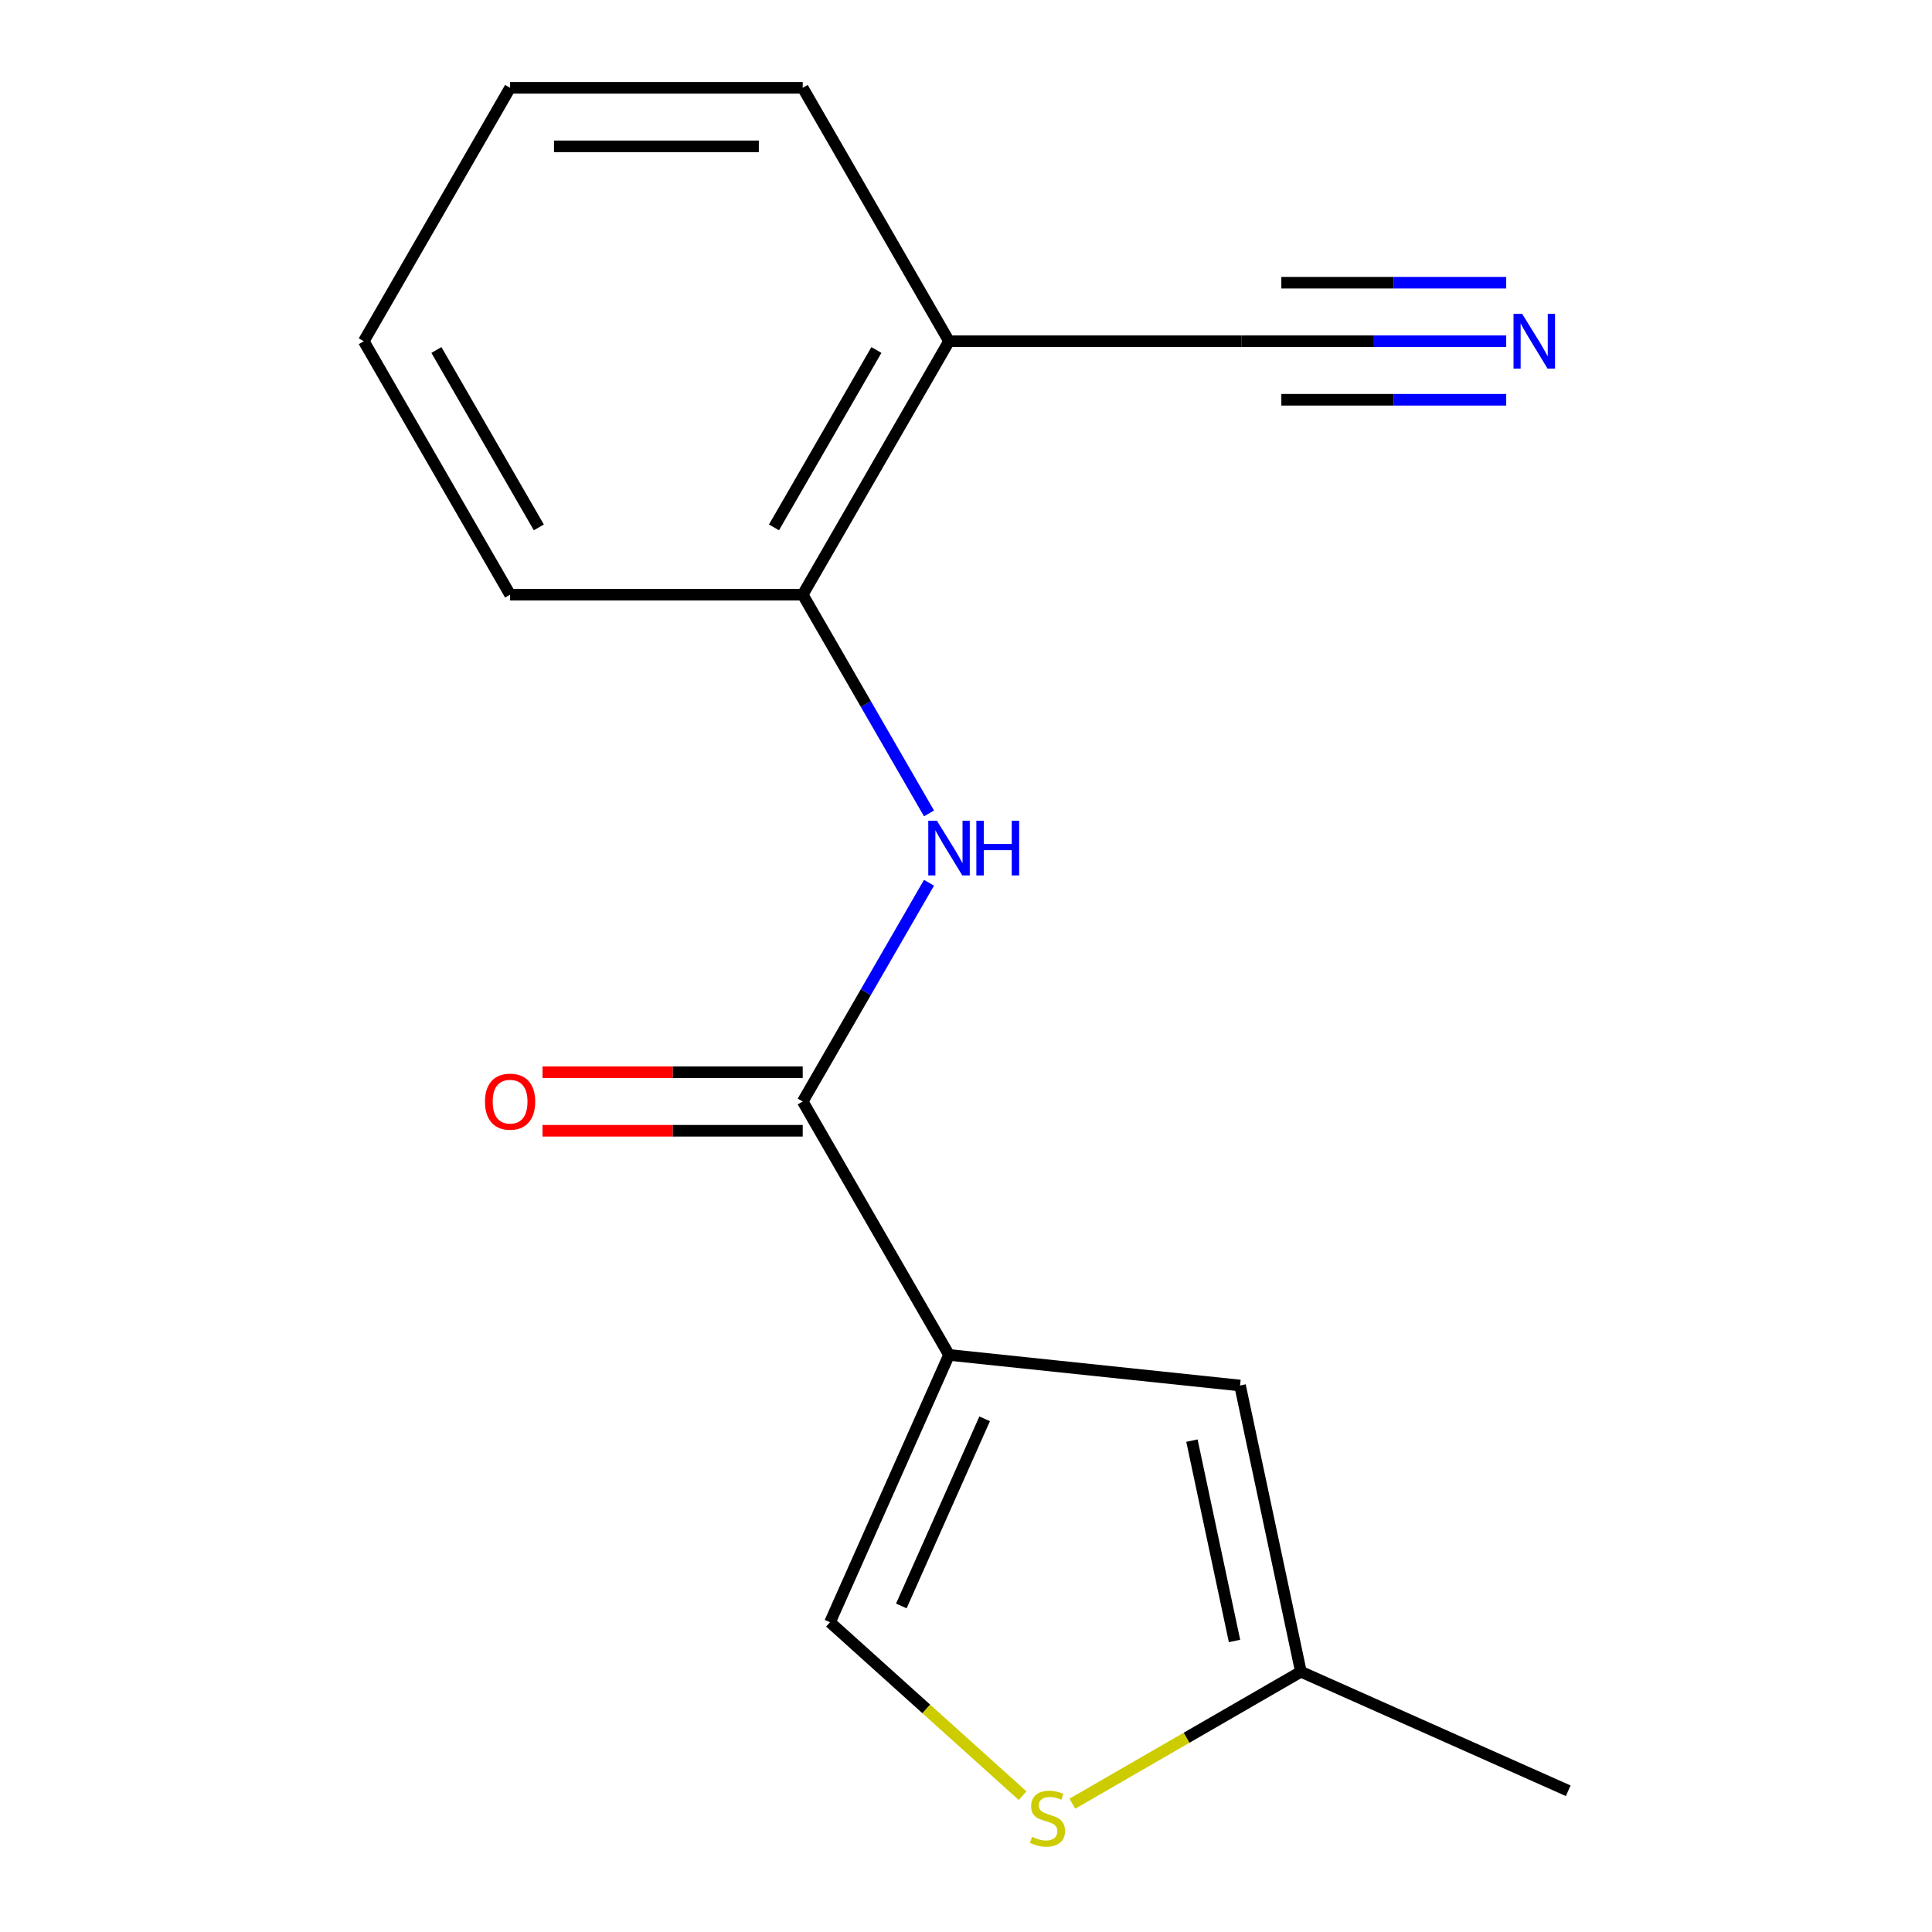 <?xml version='1.0' encoding='iso-8859-1'?>
<svg version='1.1' baseProfile='full'
              xmlns='http://www.w3.org/2000/svg'
                      xmlns:rdkit='http://www.rdkit.org/xml'
                      xmlns:xlink='http://www.w3.org/1999/xlink'
                  xml:space='preserve'
width='1000px' height='1000px' viewBox='0 0 1000 1000'>
<!-- END OF HEADER -->
<rect style='opacity:1.0;fill:#FFFFFF;stroke:none' width='1000' height='1000' x='0' y='0'> </rect>
<path class='bond-0' d='M 491.217,701.305 L 415.486,570.135' style='fill:none;fill-rule:evenodd;stroke:#000000;stroke-width:6px;stroke-linecap:butt;stroke-linejoin:miter;stroke-opacity:1' />
<path class='bond-1' d='M 491.217,701.305 L 641.849,717.138' style='fill:none;fill-rule:evenodd;stroke:#000000;stroke-width:6px;stroke-linecap:butt;stroke-linejoin:miter;stroke-opacity:1' />
<path class='bond-3' d='M 491.217,701.305 L 429.612,839.673' style='fill:none;fill-rule:evenodd;stroke:#000000;stroke-width:6px;stroke-linecap:butt;stroke-linejoin:miter;stroke-opacity:1' />
<path class='bond-3' d='M 509.65,734.382 L 466.526,831.239' style='fill:none;fill-rule:evenodd;stroke:#000000;stroke-width:6px;stroke-linecap:butt;stroke-linejoin:miter;stroke-opacity:1' />
<path class='bond-2' d='M 415.486,570.135 L 448.17,513.523' style='fill:none;fill-rule:evenodd;stroke:#000000;stroke-width:6px;stroke-linecap:butt;stroke-linejoin:miter;stroke-opacity:1' />
<path class='bond-2' d='M 448.17,513.523 L 480.855,456.912' style='fill:none;fill-rule:evenodd;stroke:#0000FF;stroke-width:6px;stroke-linecap:butt;stroke-linejoin:miter;stroke-opacity:1' />
<path class='bond-10' d='M 415.486,554.989 L 348.148,554.989' style='fill:none;fill-rule:evenodd;stroke:#000000;stroke-width:6px;stroke-linecap:butt;stroke-linejoin:miter;stroke-opacity:1' />
<path class='bond-10' d='M 348.148,554.989 L 280.81,554.989' style='fill:none;fill-rule:evenodd;stroke:#FF0000;stroke-width:6px;stroke-linecap:butt;stroke-linejoin:miter;stroke-opacity:1' />
<path class='bond-10' d='M 415.486,585.281 L 348.148,585.281' style='fill:none;fill-rule:evenodd;stroke:#000000;stroke-width:6px;stroke-linecap:butt;stroke-linejoin:miter;stroke-opacity:1' />
<path class='bond-10' d='M 348.148,585.281 L 280.81,585.281' style='fill:none;fill-rule:evenodd;stroke:#FF0000;stroke-width:6px;stroke-linecap:butt;stroke-linejoin:miter;stroke-opacity:1' />
<path class='bond-6' d='M 641.849,717.138 L 673.34,865.29' style='fill:none;fill-rule:evenodd;stroke:#000000;stroke-width:6px;stroke-linecap:butt;stroke-linejoin:miter;stroke-opacity:1' />
<path class='bond-6' d='M 616.942,745.659 L 638.986,849.365' style='fill:none;fill-rule:evenodd;stroke:#000000;stroke-width:6px;stroke-linecap:butt;stroke-linejoin:miter;stroke-opacity:1' />
<path class='bond-7' d='M 480.855,421.019 L 448.17,364.407' style='fill:none;fill-rule:evenodd;stroke:#0000FF;stroke-width:6px;stroke-linecap:butt;stroke-linejoin:miter;stroke-opacity:1' />
<path class='bond-7' d='M 448.17,364.407 L 415.486,307.795' style='fill:none;fill-rule:evenodd;stroke:#000000;stroke-width:6px;stroke-linecap:butt;stroke-linejoin:miter;stroke-opacity:1' />
<path class='bond-4' d='M 429.612,839.673 L 479.457,884.555' style='fill:none;fill-rule:evenodd;stroke:#000000;stroke-width:6px;stroke-linecap:butt;stroke-linejoin:miter;stroke-opacity:1' />
<path class='bond-4' d='M 479.457,884.555 L 529.303,929.436' style='fill:none;fill-rule:evenodd;stroke:#CCCC00;stroke-width:6px;stroke-linecap:butt;stroke-linejoin:miter;stroke-opacity:1' />
<path class='bond-16' d='M 555.036,933.593 L 614.188,899.441' style='fill:none;fill-rule:evenodd;stroke:#CCCC00;stroke-width:6px;stroke-linecap:butt;stroke-linejoin:miter;stroke-opacity:1' />
<path class='bond-16' d='M 614.188,899.441 L 673.34,865.29' style='fill:none;fill-rule:evenodd;stroke:#000000;stroke-width:6px;stroke-linecap:butt;stroke-linejoin:miter;stroke-opacity:1' />
<path class='bond-5' d='M 779.615,176.625 L 711.147,176.625' style='fill:none;fill-rule:evenodd;stroke:#0000FF;stroke-width:6px;stroke-linecap:butt;stroke-linejoin:miter;stroke-opacity:1' />
<path class='bond-5' d='M 711.147,176.625 L 642.679,176.625' style='fill:none;fill-rule:evenodd;stroke:#000000;stroke-width:6px;stroke-linecap:butt;stroke-linejoin:miter;stroke-opacity:1' />
<path class='bond-5' d='M 779.615,146.332 L 721.417,146.332' style='fill:none;fill-rule:evenodd;stroke:#0000FF;stroke-width:6px;stroke-linecap:butt;stroke-linejoin:miter;stroke-opacity:1' />
<path class='bond-5' d='M 721.417,146.332 L 663.219,146.332' style='fill:none;fill-rule:evenodd;stroke:#000000;stroke-width:6px;stroke-linecap:butt;stroke-linejoin:miter;stroke-opacity:1' />
<path class='bond-5' d='M 779.615,206.917 L 721.417,206.917' style='fill:none;fill-rule:evenodd;stroke:#0000FF;stroke-width:6px;stroke-linecap:butt;stroke-linejoin:miter;stroke-opacity:1' />
<path class='bond-5' d='M 721.417,206.917 L 663.219,206.917' style='fill:none;fill-rule:evenodd;stroke:#000000;stroke-width:6px;stroke-linecap:butt;stroke-linejoin:miter;stroke-opacity:1' />
<path class='bond-13' d='M 673.34,865.29 L 811.708,926.895' style='fill:none;fill-rule:evenodd;stroke:#000000;stroke-width:6px;stroke-linecap:butt;stroke-linejoin:miter;stroke-opacity:1' />
<path class='bond-9' d='M 415.486,307.795 L 491.217,176.625' style='fill:none;fill-rule:evenodd;stroke:#000000;stroke-width:6px;stroke-linecap:butt;stroke-linejoin:miter;stroke-opacity:1' />
<path class='bond-9' d='M 400.611,272.973 L 453.623,181.154' style='fill:none;fill-rule:evenodd;stroke:#000000;stroke-width:6px;stroke-linecap:butt;stroke-linejoin:miter;stroke-opacity:1' />
<path class='bond-12' d='M 415.486,307.795 L 264.023,307.795' style='fill:none;fill-rule:evenodd;stroke:#000000;stroke-width:6px;stroke-linecap:butt;stroke-linejoin:miter;stroke-opacity:1' />
<path class='bond-8' d='M 642.679,176.625 L 491.217,176.625' style='fill:none;fill-rule:evenodd;stroke:#000000;stroke-width:6px;stroke-linecap:butt;stroke-linejoin:miter;stroke-opacity:1' />
<path class='bond-11' d='M 491.217,176.625 L 415.486,45.455' style='fill:none;fill-rule:evenodd;stroke:#000000;stroke-width:6px;stroke-linecap:butt;stroke-linejoin:miter;stroke-opacity:1' />
<path class='bond-17' d='M 415.486,45.455 L 264.023,45.455' style='fill:none;fill-rule:evenodd;stroke:#000000;stroke-width:6px;stroke-linecap:butt;stroke-linejoin:miter;stroke-opacity:1' />
<path class='bond-17' d='M 392.766,75.747 L 286.743,75.747' style='fill:none;fill-rule:evenodd;stroke:#000000;stroke-width:6px;stroke-linecap:butt;stroke-linejoin:miter;stroke-opacity:1' />
<path class='bond-15' d='M 264.023,307.795 L 188.292,176.625' style='fill:none;fill-rule:evenodd;stroke:#000000;stroke-width:6px;stroke-linecap:butt;stroke-linejoin:miter;stroke-opacity:1' />
<path class='bond-15' d='M 278.898,272.973 L 225.886,181.154' style='fill:none;fill-rule:evenodd;stroke:#000000;stroke-width:6px;stroke-linecap:butt;stroke-linejoin:miter;stroke-opacity:1' />
<path class='bond-14' d='M 264.023,45.455 L 188.292,176.625' style='fill:none;fill-rule:evenodd;stroke:#000000;stroke-width:6px;stroke-linecap:butt;stroke-linejoin:miter;stroke-opacity:1' />
<path  class='atom-3' d='M 484.957 424.805
L 494.237 439.805
Q 495.157 441.285, 496.637 443.965
Q 498.117 446.645, 498.197 446.805
L 498.197 424.805
L 501.957 424.805
L 501.957 453.125
L 498.077 453.125
L 488.117 436.725
Q 486.957 434.805, 485.717 432.605
Q 484.517 430.405, 484.157 429.725
L 484.157 453.125
L 480.477 453.125
L 480.477 424.805
L 484.957 424.805
' fill='#0000FF'/>
<path  class='atom-3' d='M 505.357 424.805
L 509.197 424.805
L 509.197 436.845
L 523.677 436.845
L 523.677 424.805
L 527.517 424.805
L 527.517 453.125
L 523.677 453.125
L 523.677 440.045
L 509.197 440.045
L 509.197 453.125
L 505.357 453.125
L 505.357 424.805
' fill='#0000FF'/>
<path  class='atom-5' d='M 534.17 950.741
Q 534.49 950.861, 535.81 951.421
Q 537.13 951.981, 538.57 952.341
Q 540.05 952.661, 541.49 952.661
Q 544.17 952.661, 545.73 951.381
Q 547.29 950.061, 547.29 947.781
Q 547.29 946.221, 546.49 945.261
Q 545.73 944.301, 544.53 943.781
Q 543.33 943.261, 541.33 942.661
Q 538.81 941.901, 537.29 941.181
Q 535.81 940.461, 534.73 938.941
Q 533.69 937.421, 533.69 934.861
Q 533.69 931.301, 536.09 929.101
Q 538.53 926.901, 543.33 926.901
Q 546.61 926.901, 550.33 928.461
L 549.41 931.541
Q 546.01 930.141, 543.45 930.141
Q 540.69 930.141, 539.17 931.301
Q 537.65 932.421, 537.69 934.381
Q 537.69 935.901, 538.45 936.821
Q 539.25 937.741, 540.37 938.261
Q 541.53 938.781, 543.45 939.381
Q 546.01 940.181, 547.53 940.981
Q 549.05 941.781, 550.13 943.421
Q 551.25 945.021, 551.25 947.781
Q 551.25 951.701, 548.61 953.821
Q 546.01 955.901, 541.65 955.901
Q 539.13 955.901, 537.21 955.341
Q 535.33 954.821, 533.09 953.901
L 534.17 950.741
' fill='#CCCC00'/>
<path  class='atom-6' d='M 787.881 162.465
L 797.161 177.465
Q 798.081 178.945, 799.561 181.625
Q 801.041 184.305, 801.121 184.465
L 801.121 162.465
L 804.881 162.465
L 804.881 190.785
L 801.001 190.785
L 791.041 174.385
Q 789.881 172.465, 788.641 170.265
Q 787.441 168.065, 787.081 167.385
L 787.081 190.785
L 783.401 190.785
L 783.401 162.465
L 787.881 162.465
' fill='#0000FF'/>
<path  class='atom-11' d='M 251.023 570.215
Q 251.023 563.415, 254.383 559.615
Q 257.743 555.815, 264.023 555.815
Q 270.303 555.815, 273.663 559.615
Q 277.023 563.415, 277.023 570.215
Q 277.023 577.095, 273.623 581.015
Q 270.223 584.895, 264.023 584.895
Q 257.783 584.895, 254.383 581.015
Q 251.023 577.135, 251.023 570.215
M 264.023 581.695
Q 268.343 581.695, 270.663 578.815
Q 273.023 575.895, 273.023 570.215
Q 273.023 564.655, 270.663 561.855
Q 268.343 559.015, 264.023 559.015
Q 259.703 559.015, 257.343 561.815
Q 255.023 564.615, 255.023 570.215
Q 255.023 575.935, 257.343 578.815
Q 259.703 581.695, 264.023 581.695
' fill='#FF0000'/>
</svg>
